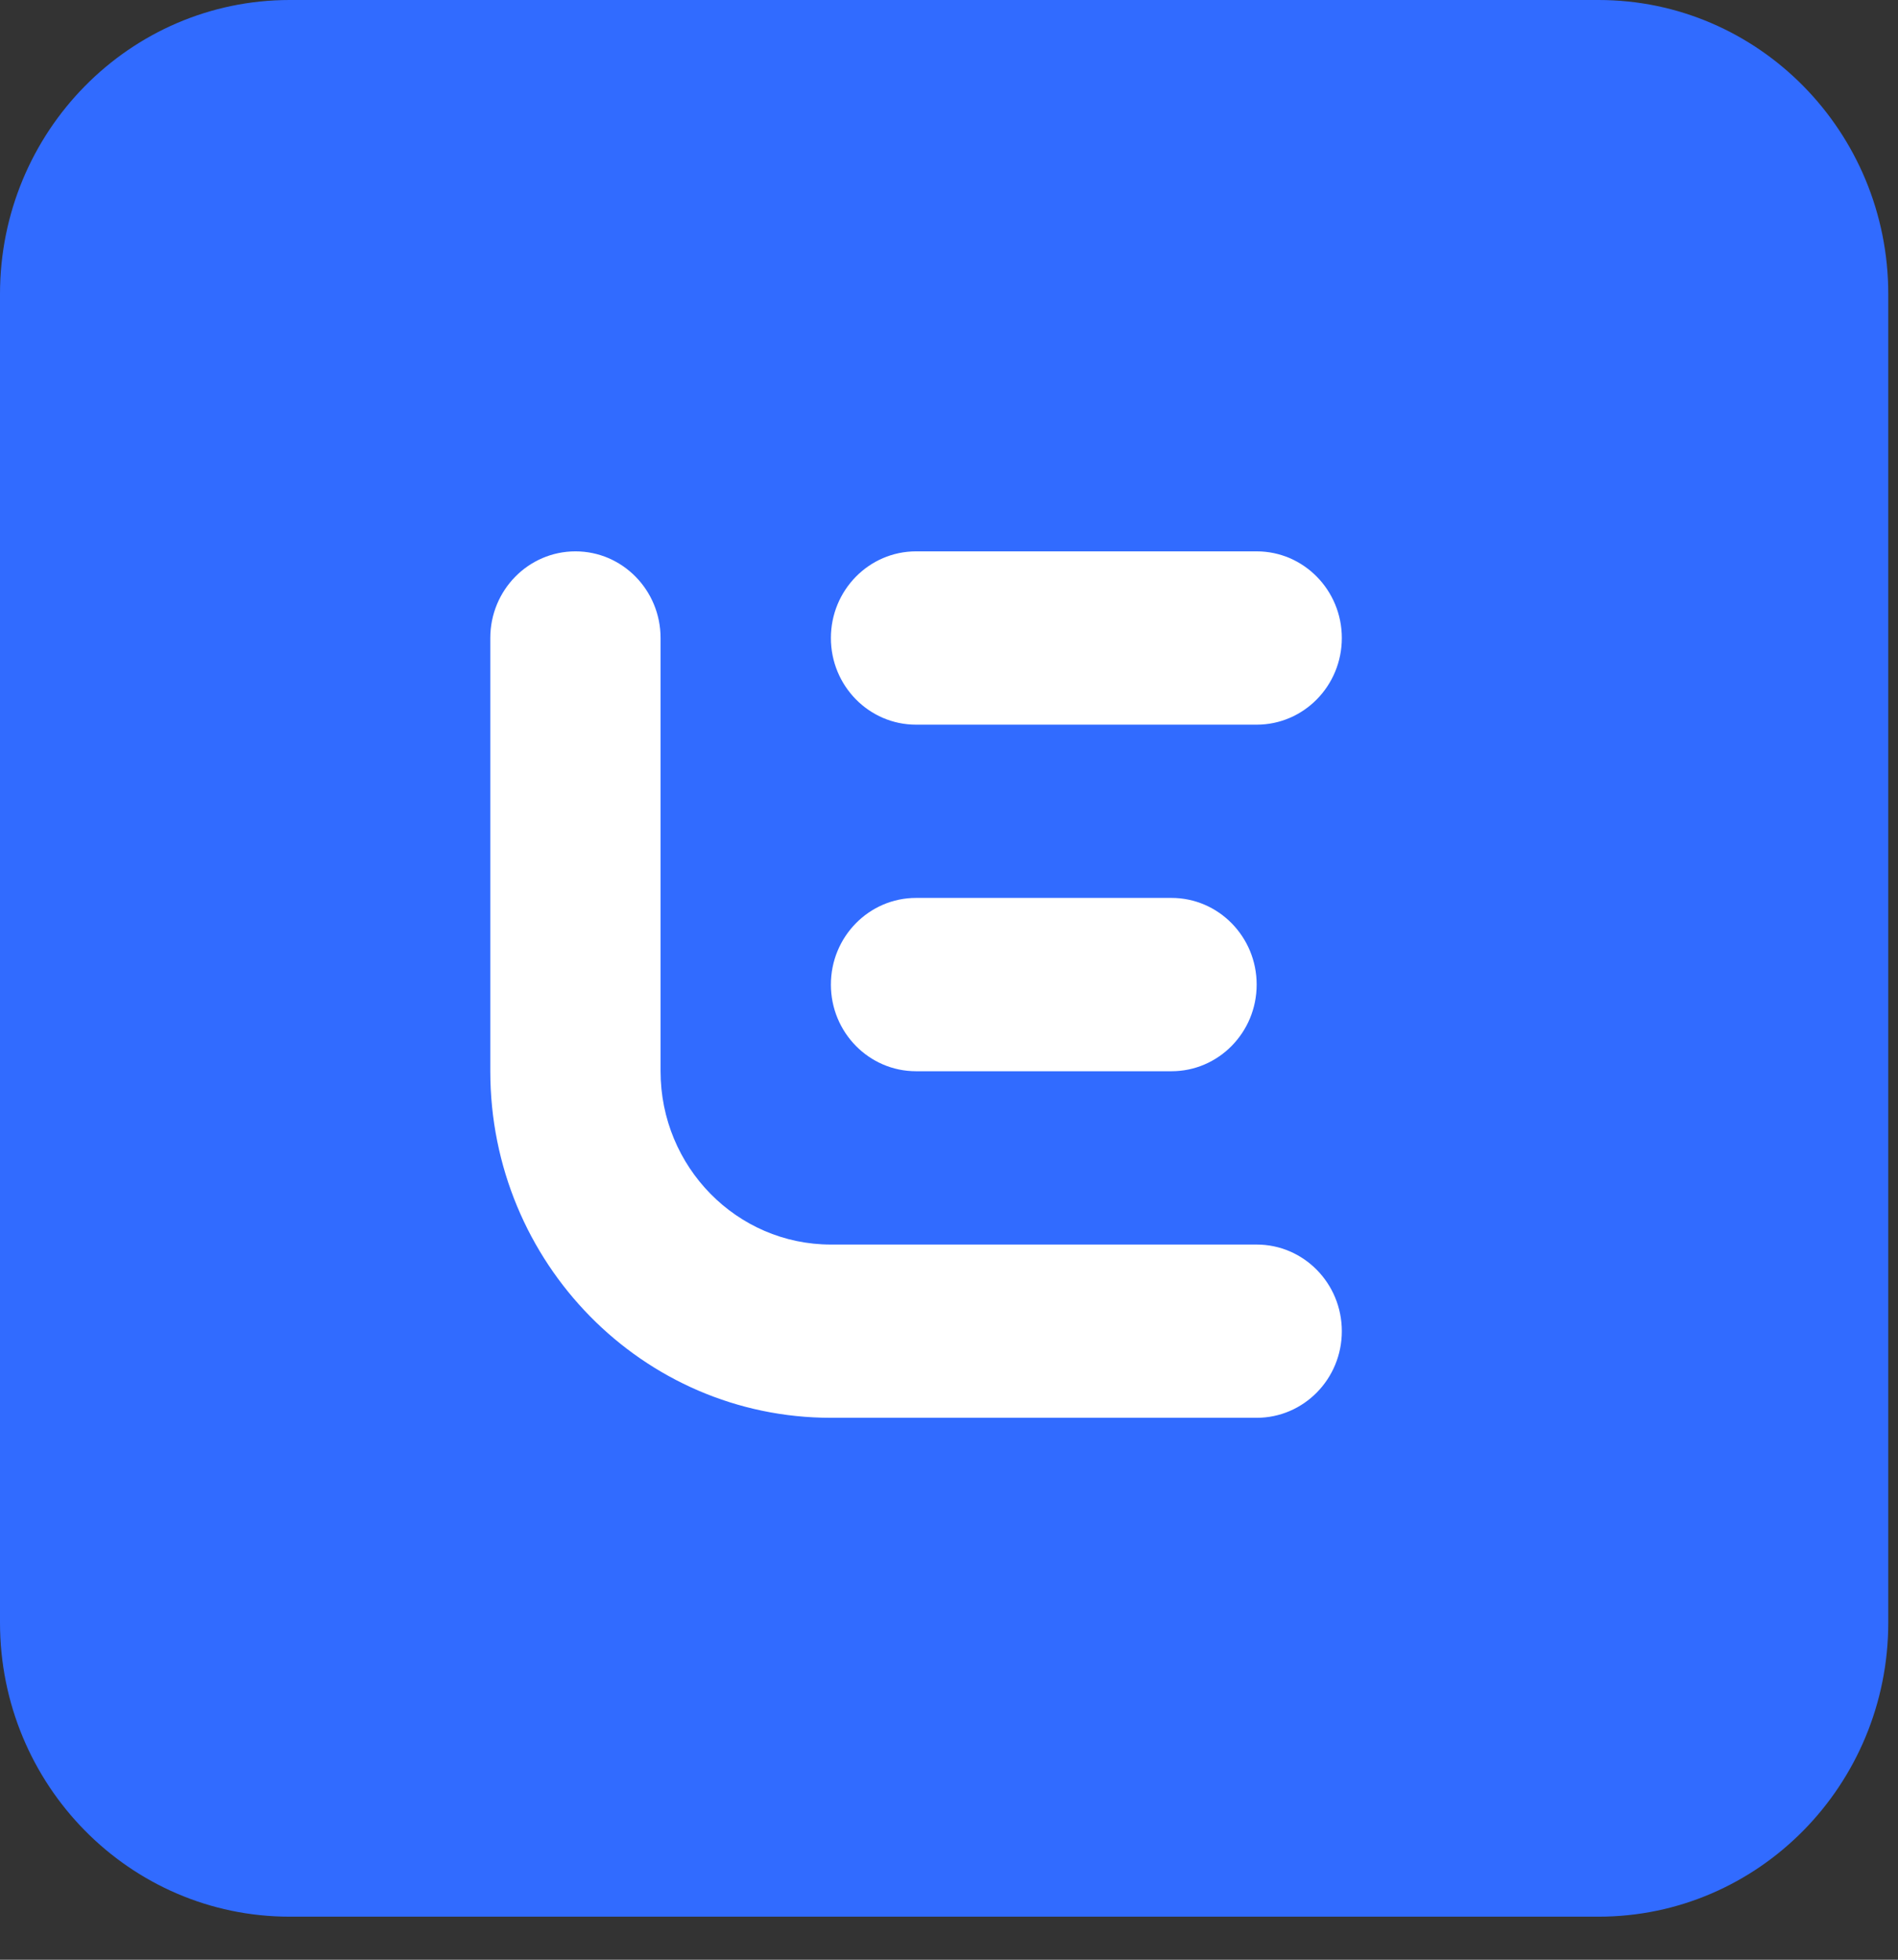 <svg width="31" height="32" viewBox="0 0 31 32" fill="none" xmlns="http://www.w3.org/2000/svg">
<rect x="0" y="0" width="31" height="32" fill="#333333" stroke="none"/>
<g clip-path="url(#clip0_40_269)">
<path d="M24.774 6.194H5.161V25.806H24.774V6.194Z" fill="white"/>
<path fill-rule="evenodd" clip-rule="evenodd" d="M4.732 0C2.119 0 0 2.15 0 4.802V26.495C0 29.147 2.119 31.297 4.732 31.297H26.109C28.722 31.297 30.841 29.147 30.841 26.495V4.802C30.841 2.15 28.722 0 26.109 0H4.732ZM20.525 9.003C21.293 9.003 21.916 9.637 21.916 10.418C21.916 11.2 21.293 11.833 20.525 11.833H14.962C14.194 11.833 13.571 11.2 13.571 10.418C13.571 9.637 14.194 9.003 14.962 9.003H20.525ZM10.789 10.418C10.789 9.637 10.167 9.003 9.399 9.003C8.63 9.003 8.008 9.637 8.008 10.418V17.492C8.008 20.618 10.498 23.151 13.571 23.151H20.525C21.293 23.151 21.916 22.518 21.916 21.737C21.916 20.955 21.293 20.322 20.525 20.322H13.571C12.035 20.322 10.789 19.055 10.789 17.492V10.418ZM20.525 16.077C20.525 15.296 19.902 14.662 19.134 14.662H14.962C14.194 14.662 13.571 15.296 13.571 16.077C13.571 16.859 14.194 17.492 14.962 17.492H19.134C19.902 17.492 20.525 16.859 20.525 16.077Z" fill="#316BFF"/>
</g>
<defs>
<clipPath id="clip0_40_269">
<rect width="30.968" height="32" fill="white"/>
</clipPath>
</defs>
</svg>
